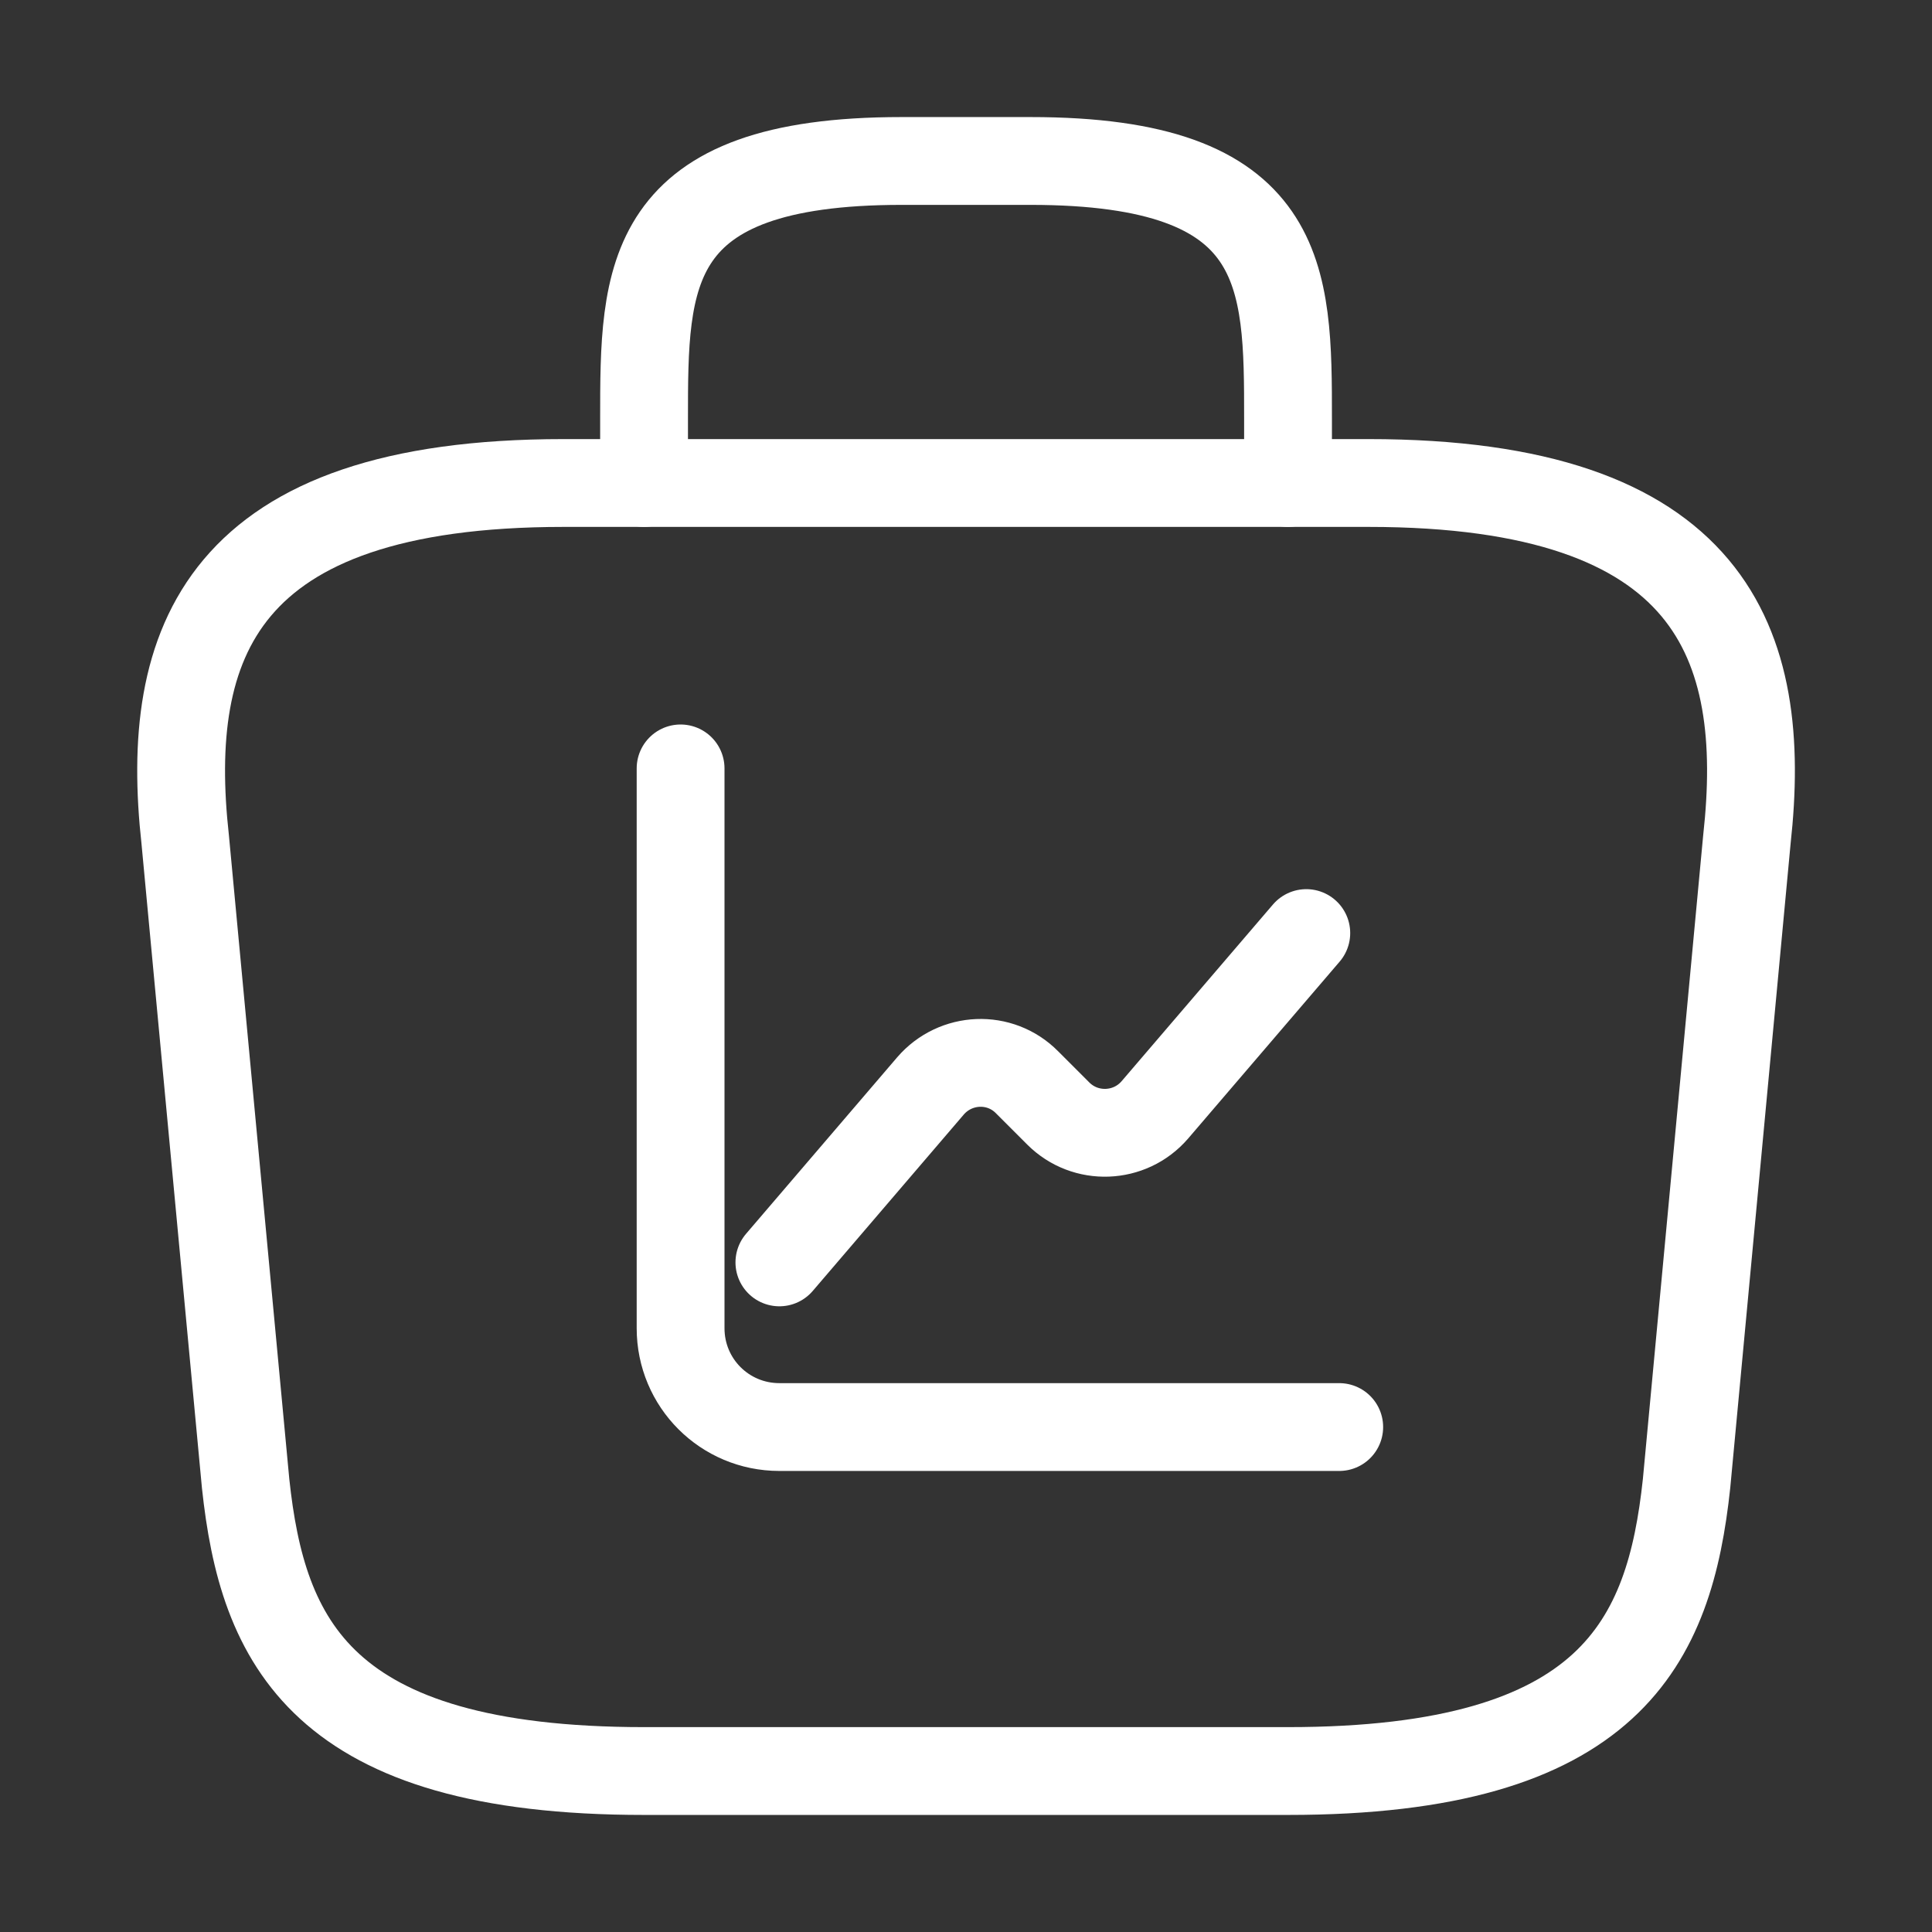 <svg width="22" height="22" viewBox="0 0 22 22" fill="none" xmlns="http://www.w3.org/2000/svg">
<rect x="0" y="0" width="22" height="22" fill="#333333" stroke="none"/>
<path d="M7.334 20.167H14.667C18.352 20.167 19.012 18.691 19.205 16.894L19.892 9.561C20.14 7.324 19.498 5.5 15.584 5.5H6.417C2.503 5.5 1.862 7.324 2.109 9.561L2.797 16.894C2.989 18.691 3.649 20.167 7.334 20.167Z" stroke="white" stroke-miterlimit="10" stroke-linecap="round" stroke-linejoin="round"/>
<path d="M7.334 5.5V4.767C7.334 3.144 7.334 1.833 10.267 1.833H11.734C14.667 1.833 14.667 3.144 14.667 4.767V5.5" stroke="white" stroke-miterlimit="10" stroke-linecap="round" stroke-linejoin="round"/>
<path d="M7.75 8.75V15.125C7.75 15.748 8.252 16.25 8.875 16.25H15.25" stroke="white" stroke-miterlimit="10" stroke-linecap="round" stroke-linejoin="round"/>
<path d="M8.875 14.375L10.596 12.365C10.881 12.035 11.387 12.012 11.695 12.324L12.051 12.68C12.359 12.988 12.865 12.969 13.15 12.639L14.875 10.625" stroke="white" stroke-miterlimit="10" stroke-linecap="round" stroke-linejoin="round"/>
</svg>
